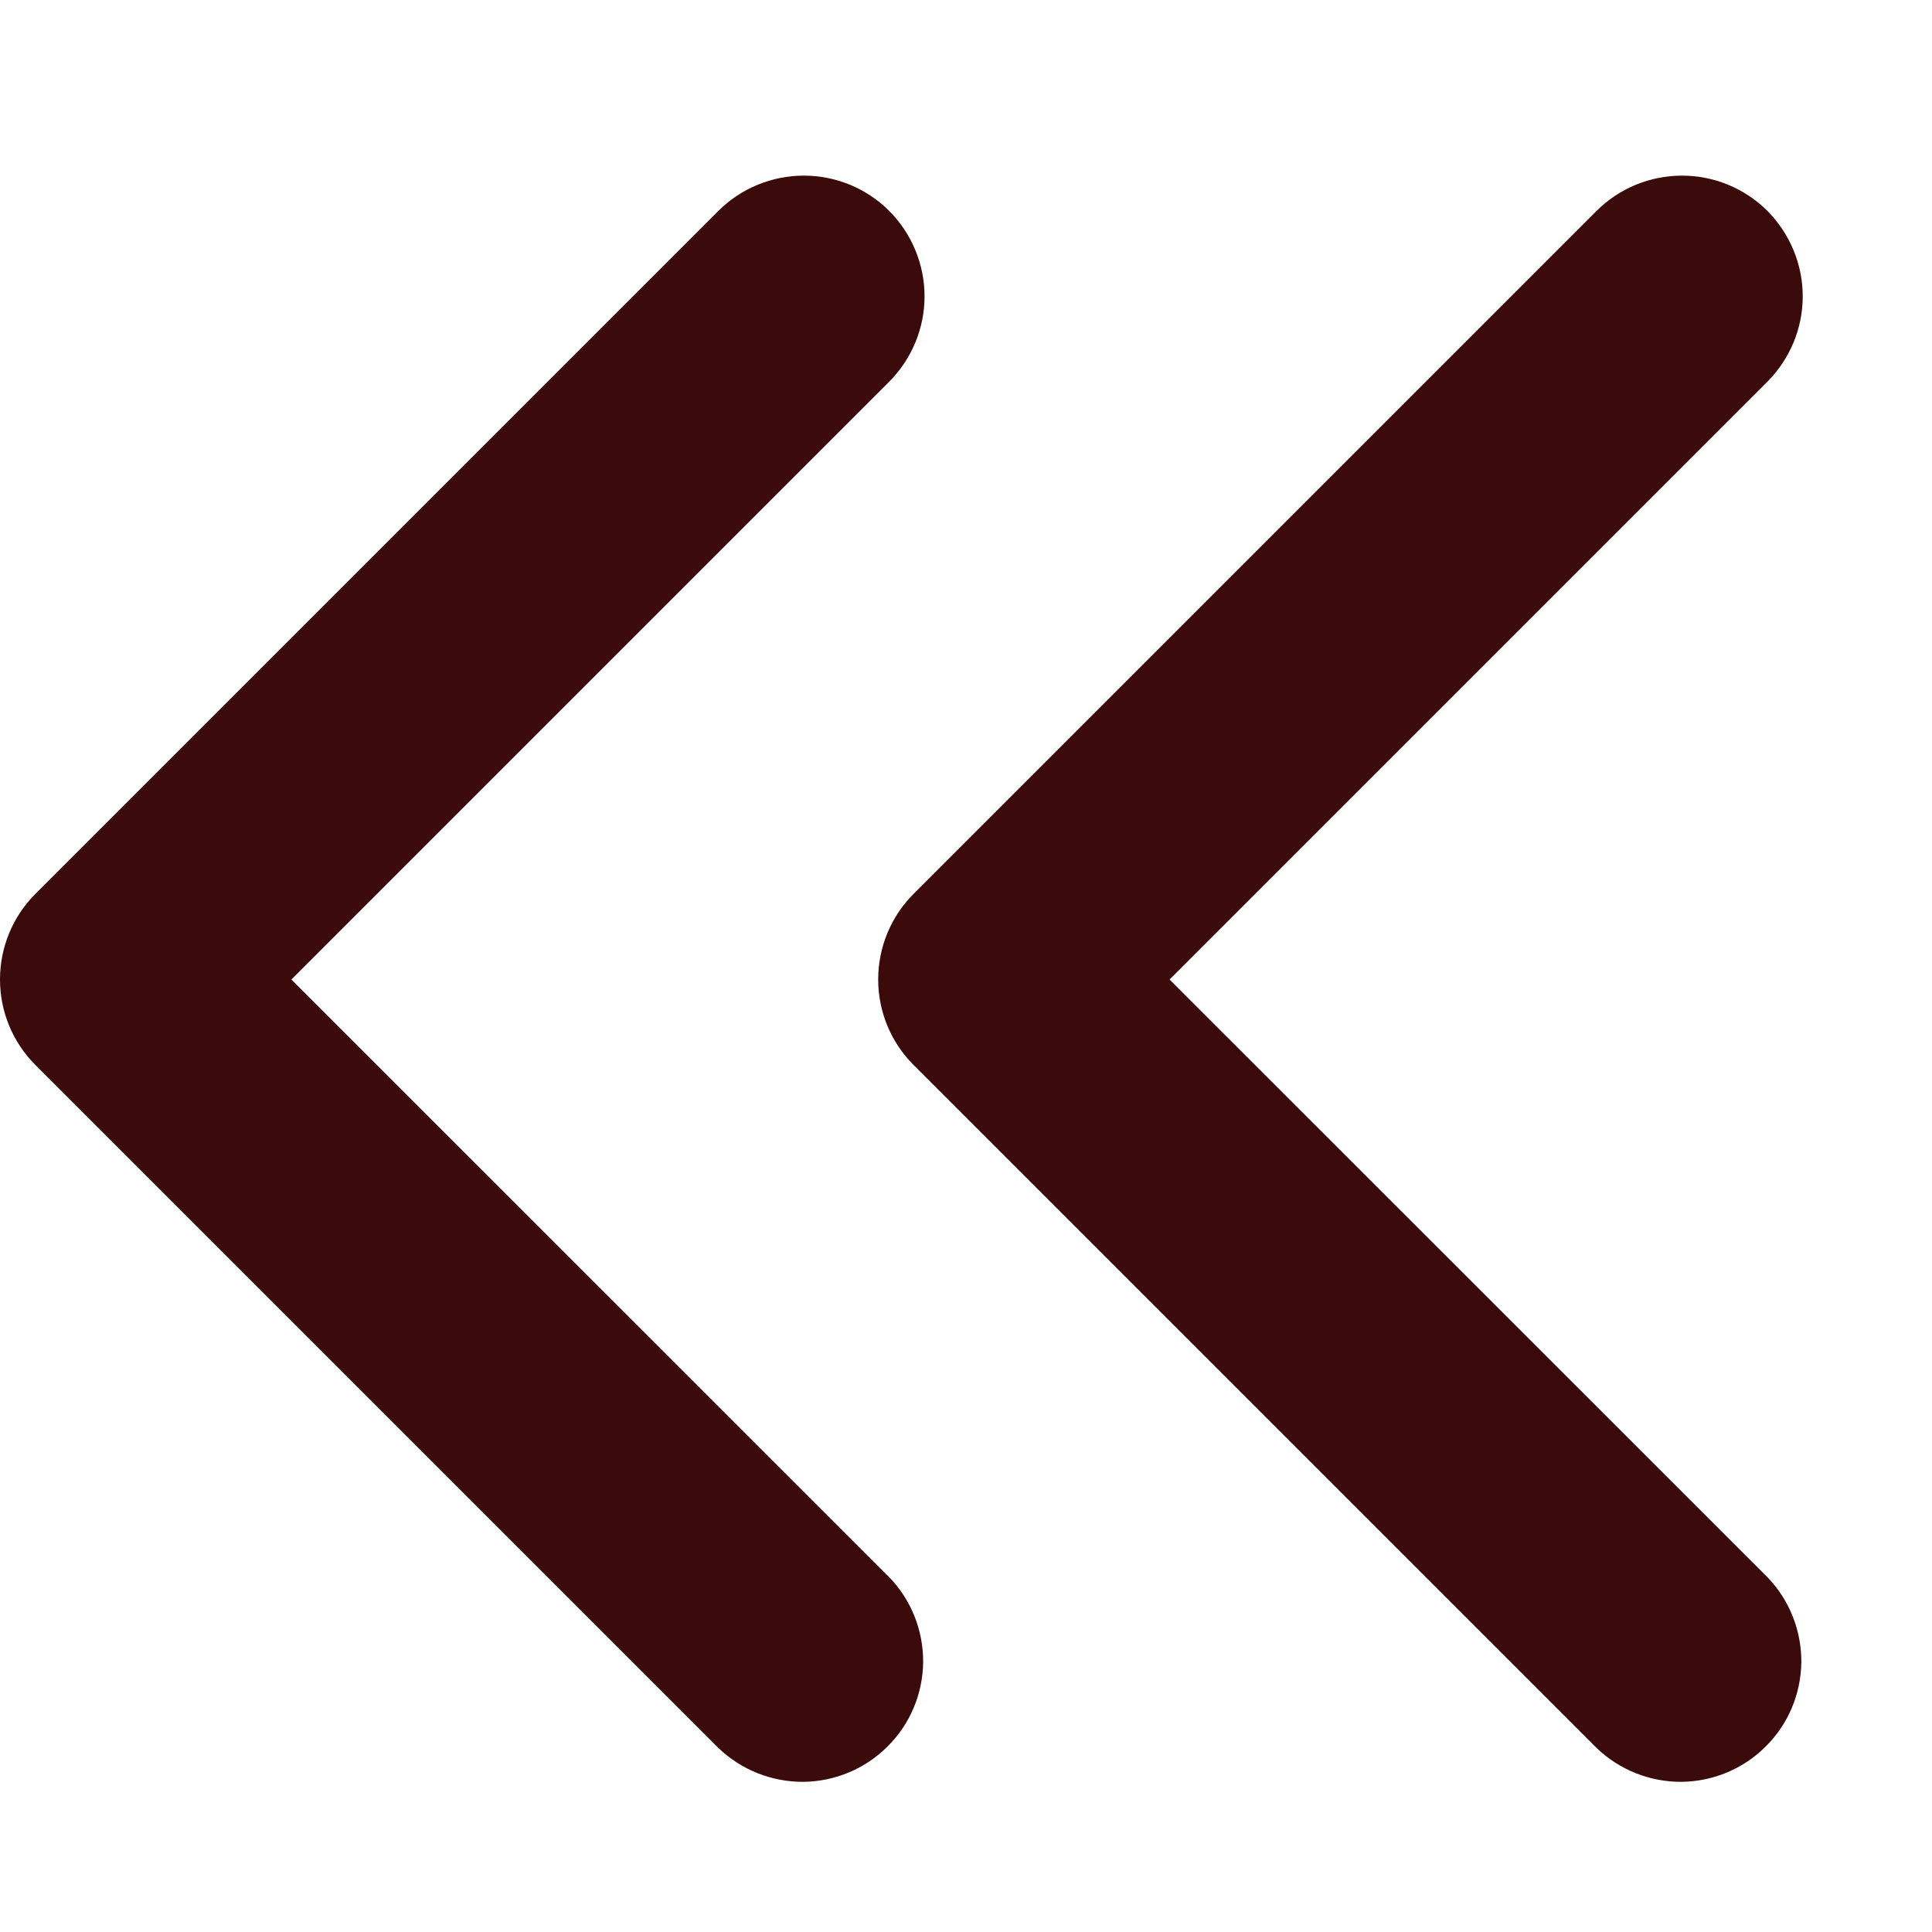 <svg width="11" height="11" viewBox="0 0 11 11" fill="none" xmlns="http://www.w3.org/2000/svg">
<g clip-path="url(#clip0_1360_1980)">
<path d="M5.063 1.201C5.191 1.33 5.264 1.505 5.264 1.687C5.264 1.87 5.191 2.044 5.063 2.173L1.659 5.577L5.063 8.98C5.188 9.109 5.257 9.283 5.256 9.463C5.254 9.644 5.182 9.816 5.054 9.943C4.927 10.071 4.754 10.143 4.574 10.145C4.394 10.146 4.22 10.077 4.09 9.952L0.201 6.063C0.072 5.934 -2.08016e-07 5.759 -2.00047e-07 5.577C-1.92078e-07 5.394 0.072 5.219 0.201 5.09L4.09 1.201C4.219 1.072 4.394 1 4.577 1C4.759 1 4.934 1.072 5.063 1.201Z" fill="#3B0B0B"/>
<path d="M10.063 1.201C10.191 1.33 10.264 1.505 10.264 1.687C10.264 1.87 10.191 2.044 10.063 2.173L6.659 5.577L10.063 8.98C10.188 9.109 10.257 9.283 10.256 9.463C10.254 9.644 10.182 9.816 10.054 9.943C9.927 10.071 9.754 10.143 9.574 10.145C9.394 10.146 9.22 10.077 9.09 9.952L5.201 6.063C5.072 5.934 5 5.759 5 5.577C5 5.394 5.072 5.219 5.201 5.09L9.09 1.201C9.219 1.072 9.394 1 9.577 1C9.759 1 9.934 1.072 10.063 1.201Z" fill="#3B0B0B"/>
</g>
<defs>
<clipPath id="clip0_1360_1980">
<rect width="11" height="11" fill="white" transform="matrix(-4.37114e-08 1 1 4.37114e-08 0 0)"/>
</clipPath>
</defs>
</svg>
